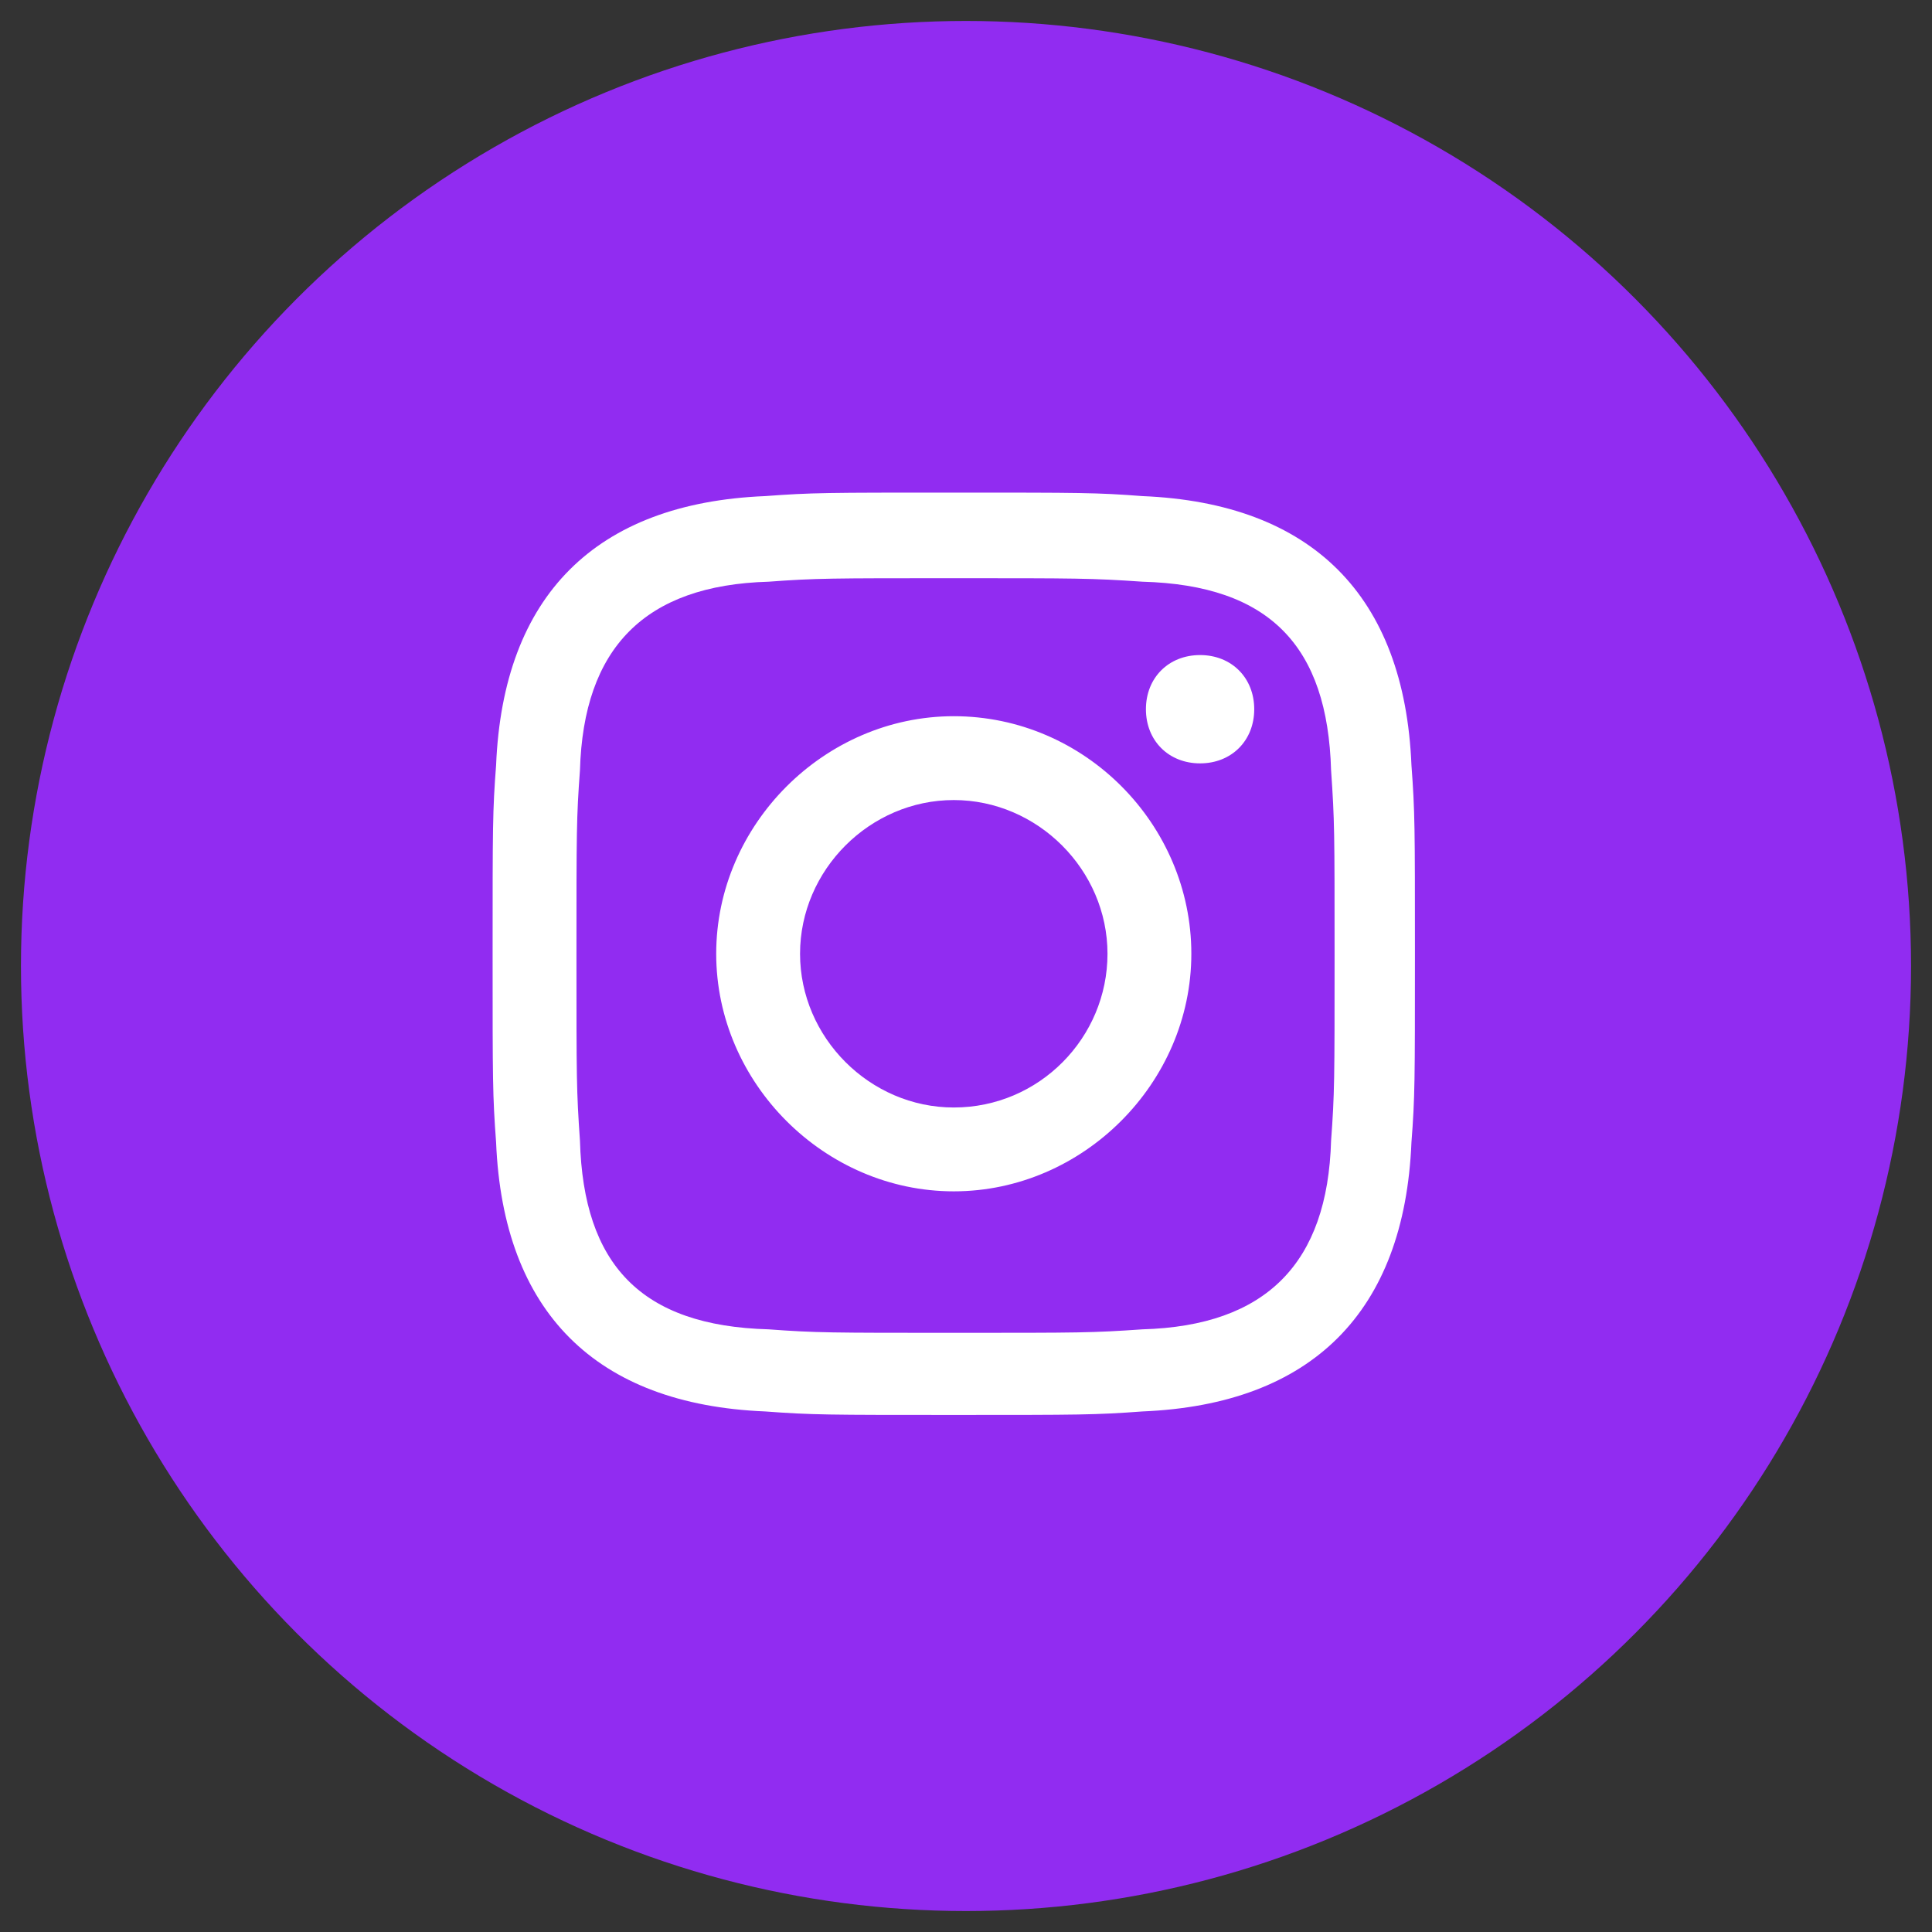 <?xml version="1.0" encoding="utf-8"?>
<!-- Generator: Adobe Illustrator 27.4.1, SVG Export Plug-In . SVG Version: 6.00 Build 0)  -->
<svg version="1.1" id="Camada_1" xmlns="http://www.w3.org/2000/svg" xmlns:xlink="http://www.w3.org/1999/xlink" x="0px" y="0px"
	 viewBox="0 0 110.6 110.6" style="enable-background:new 0 0 110.6 110.6;" xml:space="preserve">
<rect x="0" y="0" width="110.6" height="110.6" fill="#333333" stroke="none"/>
<style type="text/css">
	.st0{fill:#912CF1;}
	.st1{fill:#FFFFFF;}
</style>
<g>
	<circle class="st0" cx="55.3" cy="55.3" r="54.1"/>
	<path class="st1" d="M54.6,33.1c7,0,7.9,0,10.8,0.2C72.7,33.5,76,37,76.2,44.1c0.2,2.9,0.2,3.5,0.2,10.6s0,7.9-0.2,10.6
		c-0.2,7-3.7,10.6-10.8,10.8c-2.9,0.2-3.5,0.2-10.8,0.2c-7,0-7.9,0-10.6-0.2c-7.3-0.2-10.6-3.7-10.8-10.8c-0.2-2.9-0.2-3.5-0.2-10.6
		s0-7.9,0.2-10.6c0.2-7,3.7-10.6,10.8-10.8C46.7,33.1,47.6,33.1,54.6,33.1z M54.6,28.2c-7.3,0-8.1,0-10.8,0.2
		c-9.7,0.4-15,5.7-15.4,15.4c-0.2,2.6-0.2,3.5-0.2,10.8s0,8.1,0.2,10.8c0.4,9.7,5.7,15,15.4,15.4C46.5,81,47.4,81,54.6,81
		s8.1,0,10.8-0.2c9.7-0.4,15-5.7,15.4-15.4C81,62.8,81,61.9,81,54.6s0-8.1-0.2-10.8c-0.4-9.7-5.7-15-15.4-15.4
		C62.8,28.2,61.9,28.2,54.6,28.2z M54.6,41C47.2,41,41,47.2,41,54.6s6.2,13.6,13.6,13.6s13.6-6.2,13.6-13.6S62.1,41,54.6,41z
		 M54.6,63.4c-4.8,0-8.8-4-8.8-8.8s4-8.8,8.8-8.8s8.8,4,8.8,8.8S59.5,63.4,54.6,63.4z M68.7,37.5c-1.8,0-3.1,1.3-3.1,3.1
		c0,1.8,1.3,3.1,3.1,3.1c1.8,0,3.1-1.3,3.1-3.1C71.8,38.8,70.5,37.5,68.7,37.5z"/>
</g>
</svg>
